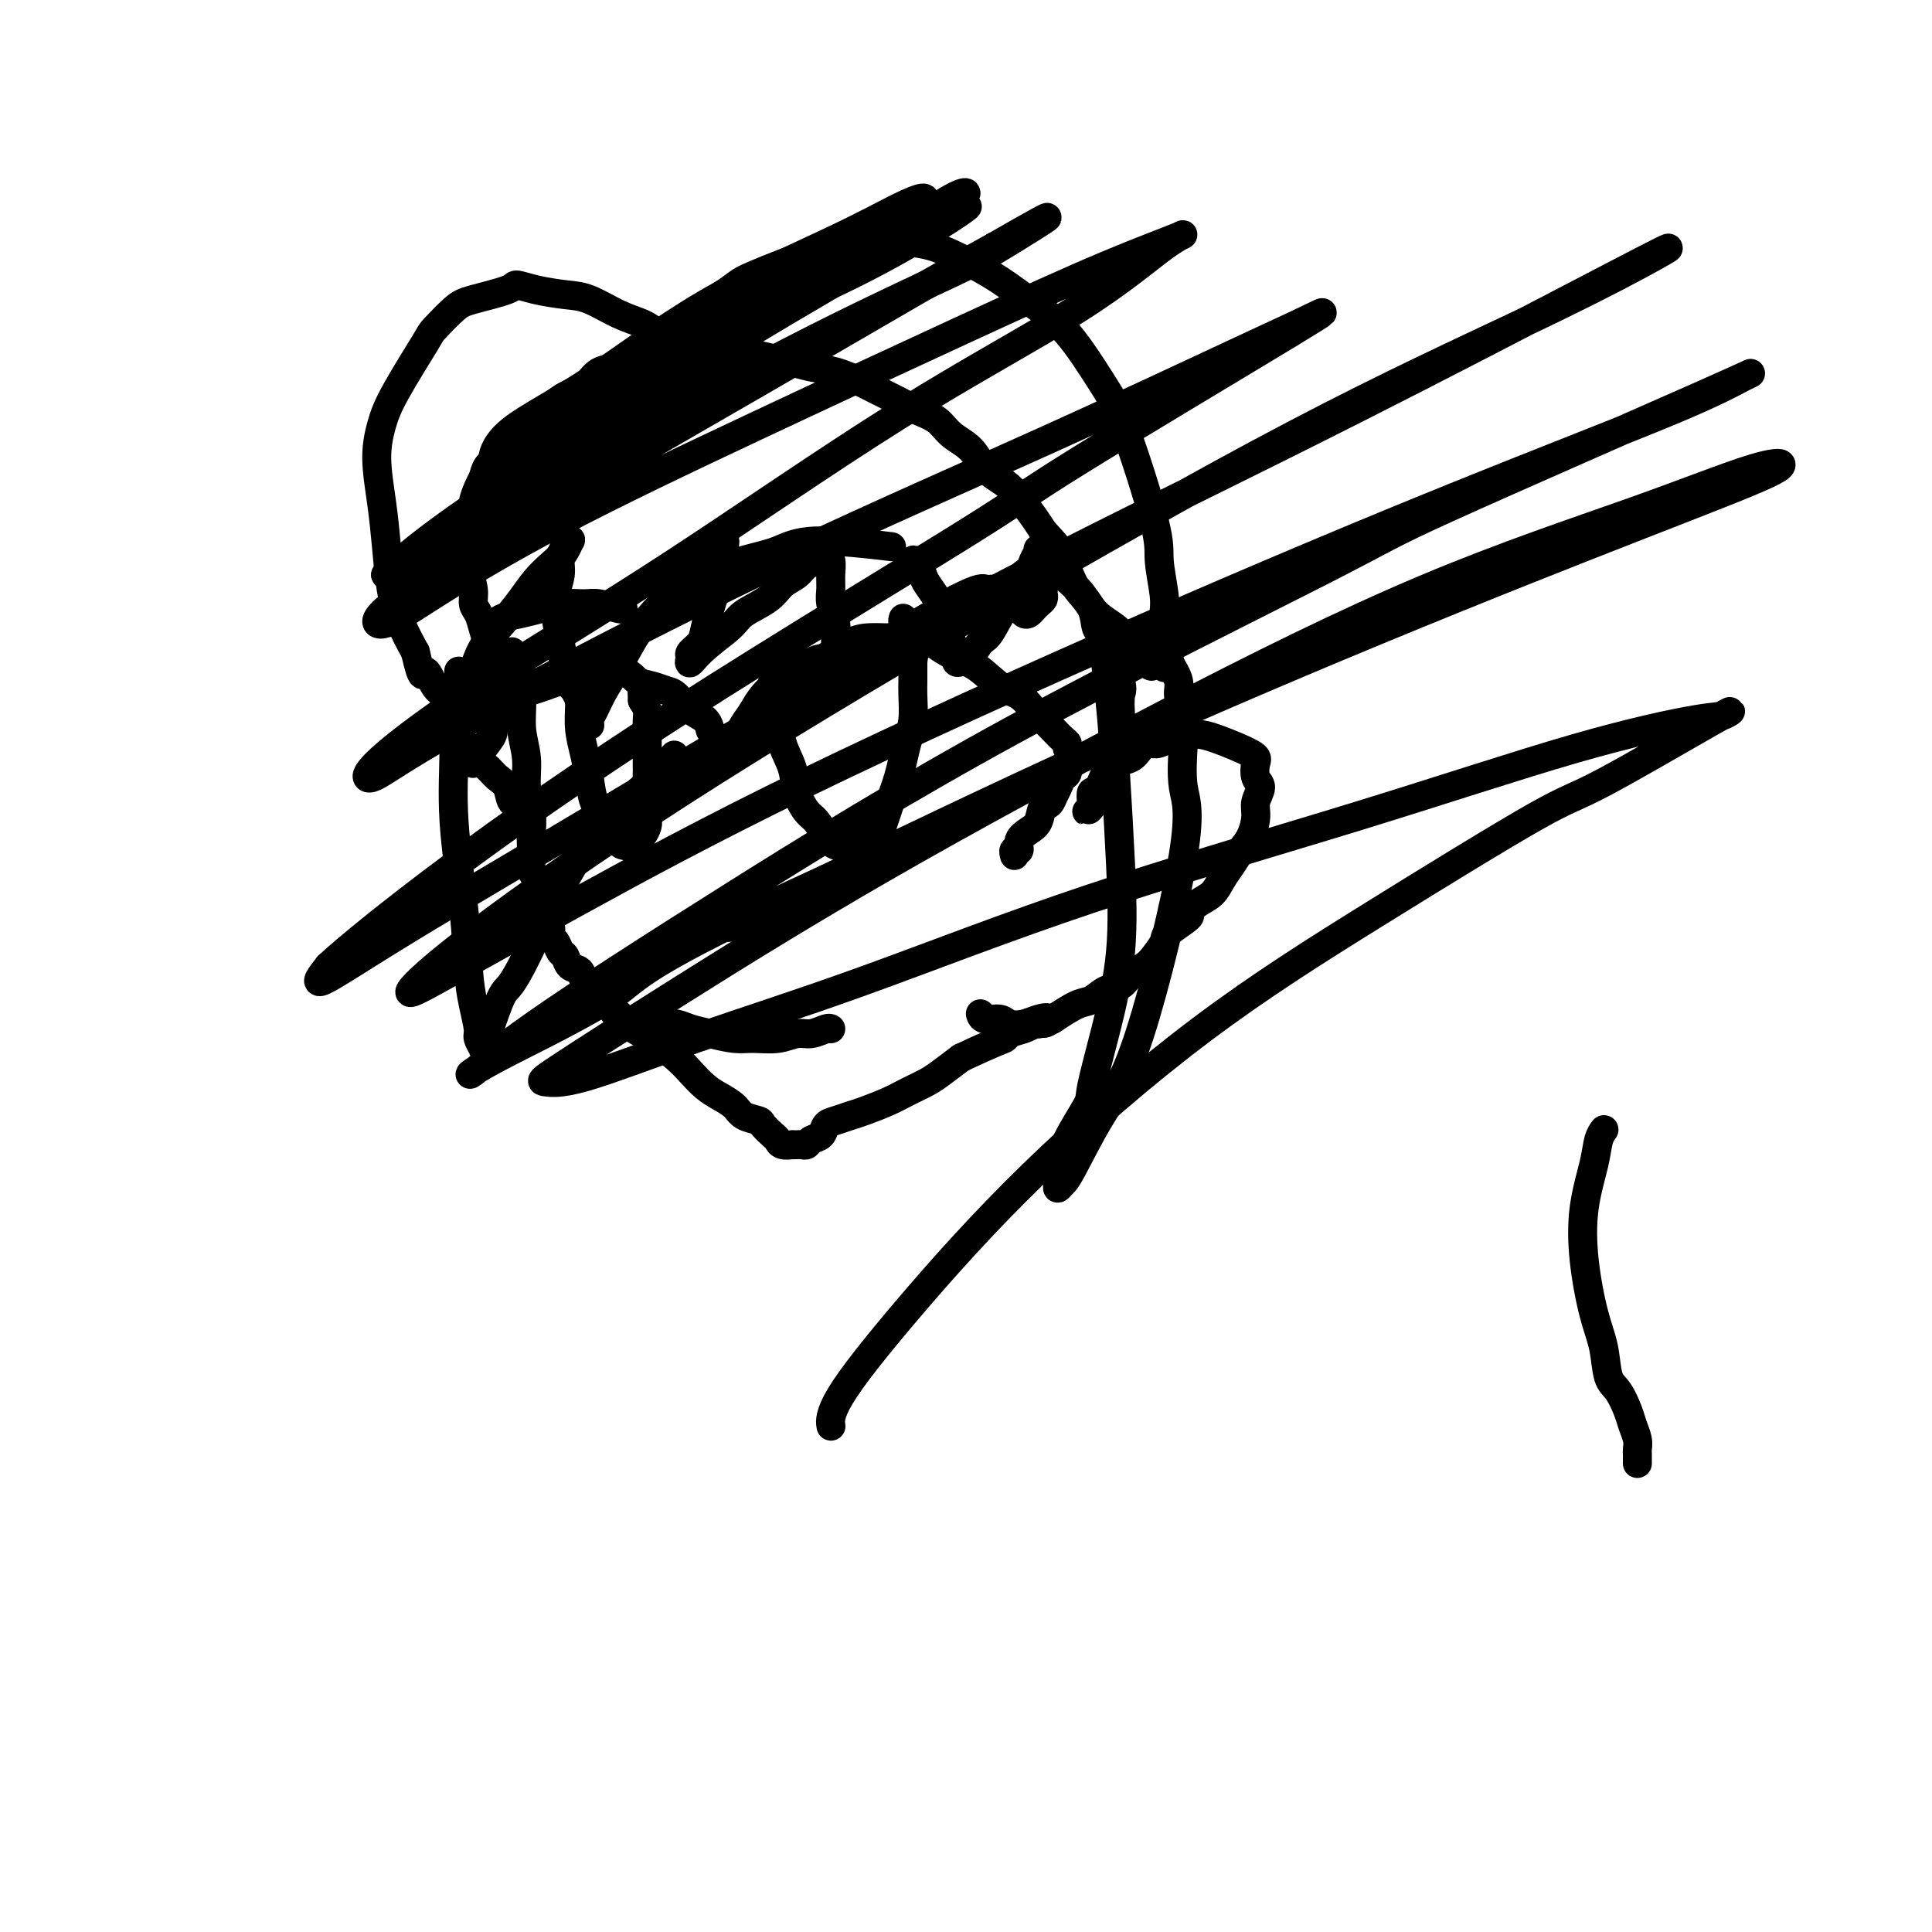 <svg viewBox='0 0 400 400' version='1.1' xmlns='http://www.w3.org/2000/svg' xmlns:xlink='http://www.w3.org/1999/xlink'><g fill='none' stroke='#000000' stroke-width='6' stroke-linecap='round' stroke-linejoin='round'><path d='M106,135c-0.000,-0.000 -0.000,-0.001 0,0c0.000,0.001 0.000,0.003 0,0c-0.000,-0.003 -0.001,-0.010 0,0c0.001,0.010 0.003,0.036 0,0c-0.003,-0.036 -0.011,-0.133 0,0c0.011,0.133 0.040,0.495 0,1c-0.040,0.505 -0.150,1.154 0,2c0.150,0.846 0.561,1.888 1,3c0.439,1.112 0.906,2.295 1,4c0.094,1.705 -0.185,3.934 0,6c0.185,2.066 0.835,3.969 1,6c0.165,2.031 -0.153,4.190 0,6c0.153,1.810 0.777,3.271 1,5c0.223,1.729 0.045,3.726 0,5c-0.045,1.274 0.044,1.826 0,3c-0.044,1.174 -0.219,2.972 0,4c0.219,1.028 0.833,1.286 1,2c0.167,0.714 -0.114,1.883 0,3c0.114,1.117 0.622,2.182 1,3c0.378,0.818 0.626,1.389 1,2c0.374,0.611 0.874,1.262 1,2c0.126,0.738 -0.122,1.564 0,2c0.122,0.436 0.614,0.483 1,1c0.386,0.517 0.666,1.503 1,2c0.334,0.497 0.723,0.503 1,1c0.277,0.497 0.440,1.485 1,2c0.560,0.515 1.515,0.558 2,1c0.485,0.442 0.501,1.283 1,2c0.499,0.717 1.480,1.308 2,2c0.520,0.692 0.577,1.483 1,2c0.423,0.517 1.211,0.758 2,1'/><path d='M126,208c2.697,3.922 1.941,2.226 2,2c0.059,-0.226 0.935,1.016 2,2c1.065,0.984 2.319,1.709 3,2c0.681,0.291 0.790,0.147 2,1c1.210,0.853 3.522,2.704 5,4c1.478,1.296 2.124,2.039 3,3c0.876,0.961 1.983,2.142 3,3c1.017,0.858 1.945,1.395 3,2c1.055,0.605 2.237,1.279 3,2c0.763,0.721 1.108,1.488 2,2c0.892,0.512 2.332,0.768 3,1c0.668,0.232 0.565,0.440 1,1c0.435,0.560 1.408,1.470 2,2c0.592,0.530 0.803,0.678 1,1c0.197,0.322 0.381,0.818 1,1c0.619,0.182 1.672,0.050 2,0c0.328,-0.050 -0.068,-0.017 0,0c0.068,0.017 0.599,0.017 1,0c0.401,-0.017 0.670,-0.050 1,0c0.330,0.050 0.720,0.182 1,0c0.280,-0.182 0.448,-0.679 1,-1c0.552,-0.321 1.486,-0.466 2,-1c0.514,-0.534 0.609,-1.455 1,-2c0.391,-0.545 1.079,-0.712 2,-1c0.921,-0.288 2.074,-0.696 3,-1c0.926,-0.304 1.626,-0.503 3,-1c1.374,-0.497 3.424,-1.291 5,-2c1.576,-0.709 2.680,-1.334 4,-2c1.320,-0.666 2.855,-1.371 4,-2c1.145,-0.629 1.898,-1.180 3,-2c1.102,-0.820 2.551,-1.910 4,-3'/><path d='M199,219c7.741,-3.642 8.595,-3.746 9,-4c0.405,-0.254 0.361,-0.656 1,-1c0.639,-0.344 1.961,-0.628 3,-1c1.039,-0.372 1.794,-0.832 2,-1c0.206,-0.168 -0.137,-0.045 0,0c0.137,0.045 0.753,0.013 1,0c0.247,-0.013 0.123,-0.006 0,0'/><path d='M98,158c0.000,-0.000 0.000,-0.000 0,0c-0.000,0.000 -0.001,0.001 0,0c0.001,-0.001 0.004,-0.003 0,0c-0.004,0.003 -0.013,0.010 0,0c0.013,-0.010 0.050,-0.036 0,0c-0.050,0.036 -0.186,0.136 0,0c0.186,-0.136 0.695,-0.508 1,-1c0.305,-0.492 0.407,-1.104 1,-2c0.593,-0.896 1.675,-2.075 2,-3c0.325,-0.925 -0.109,-1.595 0,-2c0.109,-0.405 0.761,-0.544 1,-1c0.239,-0.456 0.065,-1.228 0,-2c-0.065,-0.772 -0.021,-1.544 0,-2c0.021,-0.456 0.021,-0.598 0,-1c-0.021,-0.402 -0.061,-1.066 0,-2c0.061,-0.934 0.224,-2.140 0,-3c-0.224,-0.860 -0.833,-1.375 -1,-2c-0.167,-0.625 0.109,-1.360 0,-2c-0.109,-0.640 -0.603,-1.185 -1,-2c-0.397,-0.815 -0.699,-1.902 -1,-3c-0.301,-1.098 -0.603,-2.208 -1,-3c-0.397,-0.792 -0.891,-1.265 -1,-2c-0.109,-0.735 0.166,-1.733 0,-3c-0.166,-1.267 -0.772,-2.805 -1,-4c-0.228,-1.195 -0.076,-2.048 0,-3c0.076,-0.952 0.076,-2.002 0,-3c-0.076,-0.998 -0.228,-1.944 0,-3c0.228,-1.056 0.834,-2.221 1,-3c0.166,-0.779 -0.109,-1.171 0,-2c0.109,-0.829 0.603,-2.094 1,-3c0.397,-0.906 0.699,-1.453 1,-2'/><path d='M100,99c0.883,-3.519 1.591,-2.816 2,-3c0.409,-0.184 0.521,-1.256 1,-2c0.479,-0.744 1.327,-1.162 2,-2c0.673,-0.838 1.170,-2.096 2,-3c0.830,-0.904 1.992,-1.454 3,-2c1.008,-0.546 1.864,-1.088 3,-2c1.136,-0.912 2.554,-2.195 4,-3c1.446,-0.805 2.920,-1.133 4,-2c1.080,-0.867 1.766,-2.275 3,-3c1.234,-0.725 3.018,-0.768 5,-1c1.982,-0.232 4.164,-0.651 6,-1c1.836,-0.349 3.326,-0.626 5,-1c1.674,-0.374 3.532,-0.843 5,-1c1.468,-0.157 2.544,-0.000 4,0c1.456,0.000 3.291,-0.155 5,0c1.709,0.155 3.293,0.622 5,1c1.707,0.378 3.537,0.668 5,1c1.463,0.332 2.558,0.708 4,1c1.442,0.292 3.231,0.501 5,1c1.769,0.499 3.516,1.287 5,2c1.484,0.713 2.703,1.349 4,2c1.297,0.651 2.672,1.317 4,2c1.328,0.683 2.609,1.383 4,2c1.391,0.617 2.893,1.152 4,2c1.107,0.848 1.818,2.011 3,3c1.182,0.989 2.834,1.805 4,3c1.166,1.195 1.846,2.771 3,4c1.154,1.229 2.784,2.113 4,3c1.216,0.887 2.020,1.777 3,3c0.980,1.223 2.137,2.778 3,4c0.863,1.222 1.431,2.111 2,3'/><path d='M216,110c3.982,4.273 2.936,3.457 3,4c0.064,0.543 1.237,2.447 2,4c0.763,1.553 1.116,2.756 2,4c0.884,1.244 2.300,2.530 3,4c0.700,1.470 0.685,3.125 1,4c0.315,0.875 0.961,0.972 2,3c1.039,2.028 2.472,5.988 3,8c0.528,2.012 0.153,2.075 0,3c-0.153,0.925 -0.082,2.713 0,4c0.082,1.287 0.177,2.074 0,3c-0.177,0.926 -0.624,1.991 -1,3c-0.376,1.009 -0.679,1.962 -1,3c-0.321,1.038 -0.659,2.161 -1,3c-0.341,0.839 -0.685,1.392 -1,2c-0.315,0.608 -0.603,1.270 -1,2c-0.397,0.730 -0.905,1.529 -1,2c-0.095,0.471 0.222,0.616 0,1c-0.222,0.384 -0.985,1.008 -1,1c-0.015,-0.008 0.717,-0.649 1,-1c0.283,-0.351 0.117,-0.411 0,-1c-0.117,-0.589 -0.184,-1.706 0,-2c0.184,-0.294 0.619,0.234 1,0c0.381,-0.234 0.707,-1.231 1,-2c0.293,-0.769 0.553,-1.309 1,-2c0.447,-0.691 1.082,-1.532 2,-2c0.918,-0.468 2.119,-0.562 3,-1c0.881,-0.438 1.440,-1.219 2,-2'/><path d='M236,155c2.083,-2.038 2.289,-1.133 3,-1c0.711,0.133 1.925,-0.504 3,-1c1.075,-0.496 2.012,-0.850 3,-1c0.988,-0.150 2.029,-0.097 3,0c0.971,0.097 1.873,0.238 4,1c2.127,0.762 5.480,2.147 7,3c1.520,0.853 1.207,1.175 1,2c-0.207,0.825 -0.306,2.153 0,3c0.306,0.847 1.018,1.213 1,2c-0.018,0.787 -0.767,1.996 -1,3c-0.233,1.004 0.051,1.805 0,3c-0.051,1.195 -0.435,2.785 -1,4c-0.565,1.215 -1.309,2.054 -2,3c-0.691,0.946 -1.328,1.998 -2,3c-0.672,1.002 -1.377,1.954 -2,3c-0.623,1.046 -1.162,2.185 -2,3c-0.838,0.815 -1.974,1.305 -3,2c-1.026,0.695 -1.941,1.593 -2,2c-0.059,0.407 0.740,0.321 0,1c-0.740,0.679 -3.017,2.121 -4,3c-0.983,0.879 -0.671,1.195 -1,2c-0.329,0.805 -1.298,2.098 -2,3c-0.702,0.902 -1.136,1.412 -2,2c-0.864,0.588 -2.158,1.255 -3,2c-0.842,0.745 -1.231,1.567 -2,2c-0.769,0.433 -1.917,0.477 -3,1c-1.083,0.523 -2.099,1.525 -3,2c-0.901,0.475 -1.686,0.421 -3,1c-1.314,0.579 -3.157,1.789 -5,3'/><path d='M218,211c-3.082,1.717 -1.286,0.509 -1,0c0.286,-0.509 -0.939,-0.317 -2,0c-1.061,0.317 -1.959,0.761 -3,1c-1.041,0.239 -2.226,0.274 -3,0c-0.774,-0.274 -1.135,-0.858 -2,-1c-0.865,-0.142 -2.232,0.158 -3,0c-0.768,-0.158 -0.938,-0.773 -1,-1c-0.062,-0.227 -0.018,-0.065 0,0c0.018,0.065 0.009,0.032 0,0'/><path d='M153,152c0.001,-0.003 0.003,-0.006 0,0c-0.003,0.006 -0.009,0.022 0,0c0.009,-0.022 0.034,-0.083 0,0c-0.034,0.083 -0.128,0.309 0,0c0.128,-0.309 0.479,-1.152 1,-2c0.521,-0.848 1.212,-1.702 2,-3c0.788,-1.298 1.672,-3.042 4,-5c2.328,-1.958 6.099,-4.132 8,-5c1.901,-0.868 1.932,-0.431 3,-1c1.068,-0.569 3.172,-2.143 5,-3c1.828,-0.857 3.380,-0.996 5,-1c1.620,-0.004 3.307,0.128 5,0c1.693,-0.128 3.390,-0.517 5,0c1.610,0.517 3.131,1.938 5,3c1.869,1.062 4.086,1.765 6,3c1.914,1.235 3.524,3.002 5,4c1.476,0.998 2.819,1.227 4,2c1.181,0.773 2.201,2.091 3,3c0.799,0.909 1.376,1.409 2,2c0.624,0.591 1.295,1.271 2,2c0.705,0.729 1.442,1.506 2,2c0.558,0.494 0.935,0.706 1,1c0.065,0.294 -0.183,0.669 0,1c0.183,0.331 0.796,0.617 1,1c0.204,0.383 -0.001,0.861 0,1c0.001,0.139 0.207,-0.062 0,0c-0.207,0.062 -0.829,0.387 -1,1c-0.171,0.613 0.109,1.515 0,2c-0.109,0.485 -0.606,0.554 -1,1c-0.394,0.446 -0.684,1.270 -1,2c-0.316,0.730 -0.658,1.365 -1,2'/><path d='M218,165c-0.725,2.154 -1.538,1.537 -2,2c-0.462,0.463 -0.572,2.004 -1,3c-0.428,0.996 -1.172,1.448 -2,2c-0.828,0.552 -1.738,1.206 -2,2c-0.262,0.794 0.126,1.728 0,2c-0.126,0.272 -0.765,-0.119 -1,0c-0.235,0.119 -0.067,0.748 0,1c0.067,0.252 0.034,0.126 0,0'/><path d='M160,140c-0.000,-0.000 -0.000,-0.001 0,0c0.000,0.001 0.000,0.003 0,0c-0.000,-0.003 -0.001,-0.011 0,0c0.001,0.011 0.004,0.041 0,0c-0.004,-0.041 -0.013,-0.154 0,0c0.013,0.154 0.049,0.574 0,1c-0.049,0.426 -0.183,0.858 0,2c0.183,1.142 0.682,2.996 1,5c0.318,2.004 0.455,4.160 1,6c0.545,1.840 1.497,3.364 2,5c0.503,1.636 0.557,3.384 1,5c0.443,1.616 1.273,3.098 2,4c0.727,0.902 1.349,1.222 2,2c0.651,0.778 1.330,2.013 2,3c0.670,0.987 1.330,1.726 2,2c0.670,0.274 1.349,0.081 2,0c0.651,-0.081 1.274,-0.051 2,0c0.726,0.051 1.557,0.124 2,0c0.443,-0.124 0.500,-0.445 1,-1c0.500,-0.555 1.443,-1.344 2,-2c0.557,-0.656 0.727,-1.179 1,-2c0.273,-0.821 0.650,-1.941 1,-3c0.350,-1.059 0.672,-2.056 1,-3c0.328,-0.944 0.662,-1.835 1,-3c0.338,-1.165 0.679,-2.604 1,-4c0.321,-1.396 0.622,-2.750 1,-4c0.378,-1.250 0.833,-2.397 1,-4c0.167,-1.603 0.045,-3.662 0,-5c-0.045,-1.338 -0.013,-1.954 0,-3c0.013,-1.046 0.006,-2.523 0,-4'/><path d='M189,137c0.529,-4.013 0.352,-2.046 0,-2c-0.352,0.046 -0.879,-1.830 -1,-3c-0.121,-1.170 0.163,-1.633 0,-2c-0.163,-0.367 -0.775,-0.637 -1,-1c-0.225,-0.363 -0.064,-0.818 0,-1c0.064,-0.182 0.032,-0.091 0,0'/><path d='M142,123c-0.000,0.000 -0.001,0.000 0,0c0.001,-0.000 0.003,-0.002 0,0c-0.003,0.002 -0.010,0.006 0,0c0.010,-0.006 0.037,-0.022 0,0c-0.037,0.022 -0.139,0.081 0,0c0.139,-0.081 0.519,-0.303 1,-1c0.481,-0.697 1.063,-1.868 3,-3c1.937,-1.132 5.229,-2.226 8,-3c2.771,-0.774 5.021,-1.228 7,-2c1.979,-0.772 3.687,-1.862 8,-2c4.313,-0.138 11.232,0.675 14,1c2.768,0.325 1.384,0.163 0,0'/><path d='M147,151c0.000,0.001 0.000,0.002 0,0c-0.000,-0.002 -0.002,-0.007 0,0c0.002,0.007 0.006,0.025 0,0c-0.006,-0.025 -0.022,-0.094 0,0c0.022,0.094 0.081,0.352 0,0c-0.081,-0.352 -0.304,-1.313 -1,-2c-0.696,-0.687 -1.867,-1.100 -3,-2c-1.133,-0.900 -2.229,-2.287 -3,-3c-0.771,-0.713 -1.218,-0.752 -2,-1c-0.782,-0.248 -1.898,-0.704 -3,-1c-1.102,-0.296 -2.189,-0.430 -3,-1c-0.811,-0.570 -1.347,-1.575 -3,-2c-1.653,-0.425 -4.424,-0.268 -6,0c-1.576,0.268 -1.958,0.649 -3,1c-1.042,0.351 -2.744,0.671 -4,1c-1.256,0.329 -2.066,0.665 -3,1c-0.934,0.335 -1.994,0.667 -3,1c-1.006,0.333 -1.960,0.667 -3,1c-1.040,0.333 -2.165,0.667 -3,1c-0.835,0.333 -1.379,0.666 -2,1c-0.621,0.334 -1.319,0.668 -2,1c-0.681,0.332 -1.345,0.663 -2,1c-0.655,0.337 -1.300,0.682 -2,1c-0.700,0.318 -1.456,0.611 -2,1c-0.544,0.389 -0.877,0.874 -1,1c-0.123,0.126 -0.035,-0.107 0,0c0.035,0.107 0.018,0.553 0,1'/><path d='M93,152c-4.506,1.899 -0.771,0.147 1,0c1.771,-0.147 1.576,1.312 2,2c0.424,0.688 1.465,0.606 2,1c0.535,0.394 0.562,1.265 1,2c0.438,0.735 1.287,1.333 2,2c0.713,0.667 1.291,1.401 2,2c0.709,0.599 1.549,1.061 2,2c0.451,0.939 0.513,2.355 1,3c0.487,0.645 1.400,0.520 2,1c0.600,0.480 0.886,1.566 1,2c0.114,0.434 0.057,0.217 0,0'/><path d='M120,141c-0.000,0.000 -0.000,0.000 0,0c0.000,-0.000 0.000,-0.000 0,0c-0.000,0.000 -0.000,0.001 0,0c0.000,-0.001 0.000,-0.003 0,0c-0.000,0.003 -0.001,0.012 0,0c0.001,-0.012 0.003,-0.045 0,0c-0.003,0.045 -0.012,0.166 0,1c0.012,0.834 0.044,2.380 0,4c-0.044,1.620 -0.164,3.315 0,5c0.164,1.685 0.611,3.361 1,5c0.389,1.639 0.720,3.241 1,5c0.280,1.759 0.508,3.676 1,5c0.492,1.324 1.249,2.054 2,3c0.751,0.946 1.497,2.107 2,3c0.503,0.893 0.765,1.519 1,2c0.235,0.481 0.445,0.816 1,1c0.555,0.184 1.455,0.218 2,0c0.545,-0.218 0.734,-0.687 1,-1c0.266,-0.313 0.607,-0.470 1,-1c0.393,-0.530 0.837,-1.433 1,-2c0.163,-0.567 0.044,-0.799 0,-3c-0.044,-2.201 -0.012,-6.371 0,-8c0.012,-1.629 0.003,-0.715 0,-1c-0.003,-0.285 -0.000,-1.767 0,-3c0.000,-1.233 -0.003,-2.217 0,-3c0.003,-0.783 0.011,-1.364 0,-2c-0.011,-0.636 -0.041,-1.325 0,-2c0.041,-0.675 0.155,-1.336 0,-2c-0.155,-0.664 -0.577,-1.332 -1,-2'/><path d='M133,145c-0.167,-4.333 -0.083,-2.167 0,0'/><path d='M103,129c-0.000,0.000 -0.000,0.001 0,0c0.000,-0.001 0.001,-0.003 0,0c-0.001,0.003 -0.002,0.012 0,0c0.002,-0.012 0.008,-0.044 0,0c-0.008,0.044 -0.029,0.166 0,0c0.029,-0.166 0.108,-0.619 1,-1c0.892,-0.381 2.597,-0.692 4,-1c1.403,-0.308 2.506,-0.615 4,-1c1.494,-0.385 3.381,-0.849 5,-1c1.619,-0.151 2.970,0.012 4,0c1.030,-0.012 1.740,-0.199 3,0c1.260,0.199 3.070,0.784 4,1c0.930,0.216 0.980,0.062 1,0c0.020,-0.062 0.010,-0.031 0,0'/><path d='M147,191c-0.001,-0.001 -0.002,-0.001 0,0c0.002,0.001 0.006,0.004 0,0c-0.006,-0.004 -0.021,-0.016 0,0c0.021,0.016 0.078,0.060 0,0c-0.078,-0.060 -0.290,-0.222 0,0c0.290,0.222 1.083,0.830 2,1c0.917,0.170 1.957,-0.099 3,0c1.043,0.099 2.088,0.565 3,1c0.912,0.435 1.689,0.839 2,1c0.311,0.161 0.155,0.081 0,0'/><path d='M138,212c-0.000,0.000 -0.000,0.000 0,0c0.000,-0.000 0.000,-0.000 0,0c-0.000,0.000 -0.002,0.000 0,0c0.002,-0.000 0.006,-0.001 0,0c-0.006,0.001 -0.021,0.003 0,0c0.021,-0.003 0.079,-0.012 0,0c-0.079,0.012 -0.296,0.046 0,0c0.296,-0.046 1.106,-0.170 2,0c0.894,0.170 1.873,0.635 3,1c1.127,0.365 2.402,0.630 4,1c1.598,0.370 3.519,0.846 5,1c1.481,0.154 2.523,-0.015 4,0c1.477,0.015 3.391,0.214 5,0c1.609,-0.214 2.915,-0.842 4,-1c1.085,-0.158 1.951,0.154 3,0c1.049,-0.154 2.283,-0.772 3,-1c0.717,-0.228 0.919,-0.065 1,0c0.081,0.065 0.040,0.033 0,0'/><path d='M144,74c0.000,0.000 0.000,0.000 0,0c-0.000,-0.000 -0.000,-0.000 0,0c0.000,0.000 0.000,0.000 0,0c-0.000,-0.000 -0.000,-0.000 0,0c0.000,0.000 0.002,0.001 0,0c-0.002,-0.001 -0.007,-0.004 0,0c0.007,0.004 0.026,0.014 0,0c-0.026,-0.014 -0.097,-0.052 0,0c0.097,0.052 0.362,0.193 0,0c-0.362,-0.193 -1.351,-0.722 -2,-1c-0.649,-0.278 -0.960,-0.306 -2,-1c-1.040,-0.694 -2.811,-2.056 -4,-3c-1.189,-0.944 -1.798,-1.471 -3,-2c-1.202,-0.529 -2.999,-1.060 -5,-2c-2.001,-0.940 -4.208,-2.288 -6,-3c-1.792,-0.712 -3.169,-0.787 -5,-1c-1.831,-0.213 -4.116,-0.565 -6,-1c-1.884,-0.435 -3.367,-0.953 -4,-1c-0.633,-0.047 -0.417,0.379 -2,1c-1.583,0.621 -4.966,1.438 -7,2c-2.034,0.562 -2.719,0.868 -4,2c-1.281,1.132 -3.157,3.089 -4,4c-0.843,0.911 -0.654,0.775 -2,3c-1.346,2.225 -4.228,6.811 -6,10c-1.772,3.189 -2.434,4.980 -3,7c-0.566,2.020 -1.036,4.268 -1,7c0.036,2.732 0.579,5.948 1,9c0.421,3.052 0.721,5.942 1,9c0.279,3.058 0.537,6.285 1,9c0.463,2.715 1.132,4.919 2,7c0.868,2.081 1.934,4.041 3,6'/><path d='M86,135c1.594,6.933 1.579,4.264 2,4c0.421,-0.264 1.280,1.875 2,3c0.720,1.125 1.303,1.234 2,2c0.697,0.766 1.507,2.188 2,3c0.493,0.812 0.668,1.014 1,1c0.332,-0.014 0.820,-0.243 1,0c0.180,0.243 0.051,0.960 0,1c-0.051,0.040 -0.025,-0.595 0,-1c0.025,-0.405 0.050,-0.579 0,-1c-0.050,-0.421 -0.173,-1.091 0,-2c0.173,-0.909 0.644,-2.059 1,-3c0.356,-0.941 0.598,-1.672 1,-3c0.402,-1.328 0.965,-3.251 2,-5c1.035,-1.749 2.543,-3.322 4,-5c1.457,-1.678 2.862,-3.461 4,-5c1.138,-1.539 2.007,-2.832 3,-4c0.993,-1.168 2.109,-2.209 3,-3c0.891,-0.791 1.557,-1.330 2,-2c0.443,-0.670 0.665,-1.470 1,-2c0.335,-0.530 0.784,-0.789 1,-1c0.216,-0.211 0.198,-0.374 0,0c-0.198,0.374 -0.576,1.284 -1,2c-0.424,0.716 -0.895,1.239 -1,2c-0.105,0.761 0.157,1.759 0,3c-0.157,1.241 -0.733,2.724 -1,4c-0.267,1.276 -0.226,2.343 0,4c0.226,1.657 0.636,3.902 1,6c0.364,2.098 0.682,4.049 1,6'/><path d='M117,139c0.637,3.090 1.228,2.815 2,4c0.772,1.185 1.723,3.832 2,5c0.277,1.168 -0.120,0.859 0,1c0.120,0.141 0.755,0.734 1,1c0.245,0.266 0.098,0.205 0,0c-0.098,-0.205 -0.149,-0.556 0,-1c0.149,-0.444 0.496,-0.982 1,-2c0.504,-1.018 1.164,-2.516 2,-4c0.836,-1.484 1.847,-2.952 3,-5c1.153,-2.048 2.449,-4.674 4,-7c1.551,-2.326 3.357,-4.353 5,-6c1.643,-1.647 3.122,-2.915 4,-4c0.878,-1.085 1.153,-1.988 2,-3c0.847,-1.012 2.266,-2.132 3,-3c0.734,-0.868 0.784,-1.482 1,-2c0.216,-0.518 0.598,-0.938 1,-1c0.402,-0.062 0.826,0.234 1,0c0.174,-0.234 0.100,-0.999 0,-1c-0.100,-0.001 -0.227,0.761 0,1c0.227,0.239 0.808,-0.046 1,0c0.192,0.046 -0.004,0.424 0,1c0.004,0.576 0.208,1.349 0,2c-0.208,0.651 -0.830,1.178 -1,2c-0.170,0.822 0.110,1.939 0,3c-0.110,1.061 -0.611,2.067 -1,3c-0.389,0.933 -0.665,1.794 -1,3c-0.335,1.206 -0.729,2.756 -1,4c-0.271,1.244 -0.419,2.181 -1,3c-0.581,0.819 -1.595,1.520 -2,2c-0.405,0.480 -0.203,0.740 0,1'/><path d='M143,136c-0.810,2.513 0.166,0.797 2,-1c1.834,-1.797 4.526,-3.674 6,-5c1.474,-1.326 1.732,-2.099 3,-3c1.268,-0.901 3.548,-1.928 5,-3c1.452,-1.072 2.076,-2.190 3,-3c0.924,-0.810 2.146,-1.313 3,-2c0.854,-0.687 1.339,-1.558 2,-2c0.661,-0.442 1.497,-0.455 2,-1c0.503,-0.545 0.675,-1.623 1,-2c0.325,-0.377 0.805,-0.054 1,0c0.195,0.054 0.105,-0.162 0,0c-0.105,0.162 -0.225,0.703 0,1c0.225,0.297 0.796,0.351 1,1c0.204,0.649 0.040,1.892 0,3c-0.040,1.108 0.042,2.082 0,3c-0.042,0.918 -0.208,1.779 0,3c0.208,1.221 0.791,2.801 1,4c0.209,1.199 0.043,2.017 0,3c-0.043,0.983 0.038,2.131 0,3c-0.038,0.869 -0.195,1.460 0,2c0.195,0.540 0.741,1.030 1,1c0.259,-0.030 0.231,-0.581 1,-1c0.769,-0.419 2.334,-0.707 3,-1c0.666,-0.293 0.433,-0.592 1,-1c0.567,-0.408 1.936,-0.924 4,-2c2.064,-1.076 4.825,-2.713 7,-4c2.175,-1.287 3.764,-2.225 5,-3c1.236,-0.775 2.118,-1.388 3,-2'/><path d='M198,124c5.045,-2.618 5.657,-2.163 6,-2c0.343,0.163 0.417,0.033 1,0c0.583,-0.033 1.676,0.032 2,0c0.324,-0.032 -0.120,-0.162 0,0c0.120,0.162 0.806,0.617 1,1c0.194,0.383 -0.103,0.695 0,1c0.103,0.305 0.605,0.604 1,1c0.395,0.396 0.683,0.888 1,1c0.317,0.112 0.662,-0.155 1,0c0.338,0.155 0.669,0.732 1,1c0.331,0.268 0.663,0.227 1,0c0.337,-0.227 0.679,-0.639 1,-1c0.321,-0.361 0.622,-0.671 1,-1c0.378,-0.329 0.833,-0.676 1,-1c0.167,-0.324 0.045,-0.626 0,-1c-0.045,-0.374 -0.013,-0.821 0,-1c0.013,-0.179 0.006,-0.089 0,0'/><path d='M129,77c-0.002,0.004 -0.004,0.008 0,0c0.004,-0.008 0.014,-0.029 0,0c-0.014,0.029 -0.053,0.106 0,0c0.053,-0.106 0.196,-0.396 1,-1c0.804,-0.604 2.267,-1.524 4,-3c1.733,-1.476 3.734,-3.510 7,-6c3.266,-2.490 7.796,-5.438 10,-7c2.204,-1.562 2.082,-1.737 5,-3c2.918,-1.263 8.876,-3.612 13,-5c4.124,-1.388 6.414,-1.815 9,-2c2.586,-0.185 5.466,-0.129 8,0c2.534,0.129 4.720,0.332 7,1c2.280,0.668 4.655,1.801 7,3c2.345,1.199 4.662,2.463 7,4c2.338,1.537 4.697,3.345 7,5c2.303,1.655 4.549,3.156 7,6c2.451,2.844 5.105,7.030 7,10c1.895,2.970 3.030,4.723 5,10c1.970,5.277 4.777,14.078 6,19c1.223,4.922 0.864,5.966 1,8c0.136,2.034 0.769,5.058 1,7c0.231,1.942 0.062,2.801 0,4c-0.062,1.199 -0.015,2.739 0,4c0.015,1.261 -0.002,2.244 0,3c0.002,0.756 0.021,1.285 0,2c-0.021,0.715 -0.083,1.616 0,2c0.083,0.384 0.309,0.253 0,0c-0.309,-0.253 -1.155,-0.626 -2,-1'/><path d='M239,137c-0.614,2.082 -1.150,0.286 -2,-1c-0.850,-1.286 -2.013,-2.063 -3,-3c-0.987,-0.937 -1.798,-2.033 -3,-3c-1.202,-0.967 -2.797,-1.806 -4,-3c-1.203,-1.194 -2.015,-2.744 -3,-4c-0.985,-1.256 -2.144,-2.219 -3,-3c-0.856,-0.781 -1.410,-1.380 -2,-2c-0.590,-0.620 -1.218,-1.259 -2,-2c-0.782,-0.741 -1.719,-1.582 -2,-2c-0.281,-0.418 0.094,-0.413 0,0c-0.094,0.413 -0.657,1.234 -1,2c-0.343,0.766 -0.466,1.477 -1,2c-0.534,0.523 -1.480,0.859 -2,2c-0.520,1.141 -0.615,3.086 -1,4c-0.385,0.914 -1.059,0.795 -2,2c-0.941,1.205 -2.150,3.734 -3,5c-0.850,1.266 -1.342,1.269 -2,2c-0.658,0.731 -1.482,2.190 -2,3c-0.518,0.810 -0.730,0.971 -1,1c-0.270,0.029 -0.597,-0.073 -1,0c-0.403,0.073 -0.882,0.322 -1,0c-0.118,-0.322 0.124,-1.216 0,-2c-0.124,-0.784 -0.614,-1.460 -1,-2c-0.386,-0.540 -0.667,-0.946 -1,-2c-0.333,-1.054 -0.718,-2.757 -1,-4c-0.282,-1.243 -0.460,-2.027 -1,-3c-0.540,-0.973 -1.440,-2.135 -2,-3c-0.560,-0.865 -0.780,-1.432 -1,-2'/><path d='M191,119c-1.536,-3.464 -1.875,-3.125 -2,-3c-0.125,0.125 -0.036,0.036 0,0c0.036,-0.036 0.018,-0.018 0,0'/><path d='M229,136c0.000,-0.000 0.000,-0.000 0,0c-0.000,0.000 -0.001,0.001 0,0c0.001,-0.001 0.003,-0.005 0,0c-0.003,0.005 -0.012,0.018 0,0c0.012,-0.018 0.045,-0.068 0,0c-0.045,0.068 -0.167,0.254 0,2c0.167,1.746 0.625,5.052 1,9c0.375,3.948 0.667,8.540 1,14c0.333,5.460 0.706,11.790 1,18c0.294,6.210 0.509,12.300 0,18c-0.509,5.700 -1.743,11.011 -3,16c-1.257,4.989 -2.537,9.658 -3,12c-0.463,2.342 -0.110,2.357 -1,4c-0.890,1.643 -3.024,4.914 -4,7c-0.976,2.086 -0.794,2.987 -1,4c-0.206,1.013 -0.798,2.140 -1,3c-0.202,0.860 -0.013,1.455 0,2c0.013,0.545 -0.151,1.042 0,1c0.151,-0.042 0.617,-0.621 1,-1c0.383,-0.379 0.684,-0.558 2,-3c1.316,-2.442 3.649,-7.149 6,-11c2.351,-3.851 4.722,-6.847 8,-17c3.278,-10.153 7.463,-27.462 9,-37c1.537,-9.538 0.427,-11.306 0,-14c-0.427,-2.694 -0.173,-6.313 0,-9c0.173,-2.687 0.263,-4.442 0,-6c-0.263,-1.558 -0.878,-2.919 -1,-4c-0.122,-1.081 0.251,-1.880 0,-3c-0.251,-1.120 -1.125,-2.560 -2,-4'/><path d='M242,137c-0.464,-6.357 -0.125,-2.250 0,-1c0.125,1.250 0.036,-0.357 0,-1c-0.036,-0.643 -0.018,-0.321 0,0'/><path d='M95,139c0.008,0.015 0.017,0.031 0,0c-0.017,-0.031 -0.059,-0.108 0,0c0.059,0.108 0.219,0.400 0,1c-0.219,0.600 -0.816,1.510 -1,4c-0.184,2.490 0.044,6.562 0,11c-0.044,4.438 -0.362,9.241 0,15c0.362,5.759 1.402,12.473 2,18c0.598,5.527 0.752,9.866 1,13c0.248,3.134 0.588,5.061 1,7c0.412,1.939 0.896,3.889 1,5c0.104,1.111 -0.173,1.382 0,2c0.173,0.618 0.794,1.582 1,2c0.206,0.418 -0.005,0.289 0,0c0.005,-0.289 0.224,-0.738 1,-3c0.776,-2.262 2.107,-6.337 3,-8c0.893,-1.663 1.347,-0.912 4,-6c2.653,-5.088 7.505,-16.013 12,-23c4.495,-6.987 8.633,-10.035 12,-13c3.367,-2.965 5.962,-5.847 7,-7c1.038,-1.153 0.519,-0.576 0,0'/><path d='M332,234c-0.026,0.035 -0.053,0.069 0,0c0.053,-0.069 0.184,-0.243 0,0c-0.184,0.243 -0.685,0.902 -1,2c-0.315,1.098 -0.445,2.633 -1,5c-0.555,2.367 -1.534,5.565 -2,9c-0.466,3.435 -0.421,7.107 0,11c0.421,3.893 1.216,8.009 2,11c0.784,2.991 1.558,4.859 2,7c0.442,2.141 0.553,4.555 1,6c0.447,1.445 1.230,1.921 2,3c0.770,1.079 1.527,2.761 2,4c0.473,1.239 0.663,2.033 1,3c0.337,0.967 0.822,2.105 1,3c0.178,0.895 0.048,1.546 0,2c-0.048,0.454 -0.013,0.709 0,1c0.013,0.291 0.003,0.617 0,1c-0.003,0.383 -0.001,0.824 0,1c0.001,0.176 0.000,0.088 0,0'/><path d='M172,295c0.003,0.022 0.007,0.044 0,0c-0.007,-0.044 -0.024,-0.154 0,0c0.024,0.154 0.088,0.572 0,0c-0.088,-0.572 -0.327,-2.135 2,-6c2.327,-3.865 7.221,-10.031 14,-18c6.779,-7.969 15.442,-17.742 26,-28c10.558,-10.258 23.011,-21.003 35,-30c11.989,-8.997 23.514,-16.246 36,-24c12.486,-7.754 25.931,-16.014 33,-20c7.069,-3.986 7.760,-3.697 14,-7c6.240,-3.303 18.029,-10.198 23,-13c4.971,-2.802 3.125,-1.511 2,-1c-1.125,0.511 -1.528,0.243 -6,1c-4.472,0.757 -13.012,2.541 -25,6c-11.988,3.459 -27.422,8.595 -45,14c-17.578,5.405 -37.298,11.081 -55,17c-17.702,5.919 -33.386,12.083 -47,17c-13.614,4.917 -25.158,8.587 -35,12c-9.842,3.413 -17.983,6.570 -23,8c-5.017,1.430 -6.910,1.135 -8,1c-1.090,-0.135 -1.376,-0.108 3,-3c4.376,-2.892 13.414,-8.703 25,-16c11.586,-7.297 25.721,-16.082 43,-26c17.279,-9.918 37.701,-20.970 57,-31c19.299,-10.030 37.473,-19.039 54,-26c16.527,-6.961 31.405,-11.876 43,-16c11.595,-4.124 19.907,-7.459 25,-9c5.093,-1.541 6.967,-1.289 5,0c-1.967,1.289 -7.775,3.613 -19,8c-11.225,4.387 -27.868,10.835 -48,19c-20.132,8.165 -43.752,18.047 -66,28c-22.248,9.953 -43.124,19.976 -64,30'/><path d='M171,182c-39.090,17.867 -38.315,20.034 -44,24c-5.685,3.966 -17.830,9.731 -24,13c-6.170,3.269 -6.363,4.043 -5,3c1.363,-1.043 4.284,-3.902 13,-10c8.716,-6.098 23.227,-15.435 40,-26c16.773,-10.565 35.806,-22.358 59,-35c23.194,-12.642 50.548,-26.134 64,-33c13.452,-6.866 13.001,-7.106 26,-13c12.999,-5.894 39.448,-17.442 52,-23c12.552,-5.558 11.208,-5.125 9,-4c-2.208,1.125 -5.280,2.944 -15,7c-9.720,4.056 -26.089,10.349 -45,18c-18.911,7.651 -40.363,16.659 -64,27c-23.637,10.341 -49.459,22.015 -70,32c-20.541,9.985 -35.800,18.281 -48,25c-12.200,6.719 -21.342,11.863 -27,15c-5.658,3.137 -7.831,4.268 -7,3c0.831,-1.268 4.665,-4.936 14,-12c9.335,-7.064 24.170,-17.525 42,-29c17.830,-11.475 38.655,-23.963 61,-37c22.345,-13.037 46.210,-26.623 66,-37c19.790,-10.377 35.504,-17.546 47,-23c11.496,-5.454 18.775,-9.194 24,-12c5.225,-2.806 8.395,-4.679 5,-3c-3.395,1.679 -13.355,6.909 -27,14c-13.645,7.091 -30.976,16.044 -53,27c-22.024,10.956 -48.741,23.916 -73,37c-24.259,13.084 -46.059,26.290 -64,37c-17.941,10.710 -32.023,18.922 -42,25c-9.977,6.078 -15.851,10.022 -18,11c-2.149,0.978 -0.575,-1.011 1,-3'/><path d='M68,200c3.787,-3.536 12.753,-10.876 25,-20c12.247,-9.124 27.774,-20.031 48,-33c20.226,-12.969 45.150,-28.002 58,-36c12.850,-7.998 13.627,-8.963 25,-16c11.373,-7.037 33.343,-20.146 43,-26c9.657,-5.854 7.000,-4.454 4,-3c-3.000,1.454 -6.344,2.961 -15,7c-8.656,4.039 -22.623,10.611 -39,18c-16.377,7.389 -35.162,15.594 -53,24c-17.838,8.406 -34.728,17.012 -48,24c-13.272,6.988 -22.924,12.359 -29,16c-6.076,3.641 -8.575,5.551 -10,6c-1.425,0.449 -1.775,-0.565 2,-4c3.775,-3.435 11.674,-9.291 22,-16c10.326,-6.709 23.078,-14.271 38,-24c14.922,-9.729 32.015,-21.627 47,-31c14.985,-9.373 27.864,-16.223 37,-22c9.136,-5.777 14.529,-10.481 18,-13c3.471,-2.519 5.019,-2.852 3,-2c-2.019,0.852 -7.605,2.891 -15,6c-7.395,3.109 -16.600,7.290 -29,13c-12.400,5.710 -27.997,12.951 -43,20c-15.003,7.049 -29.413,13.906 -41,20c-11.587,6.094 -20.352,11.426 -26,15c-5.648,3.574 -8.181,5.389 -10,6c-1.819,0.611 -2.926,0.017 -1,-2c1.926,-2.017 6.883,-5.458 14,-10c7.117,-4.542 16.392,-10.187 28,-17c11.608,-6.813 25.548,-14.796 38,-22c12.452,-7.204 23.415,-13.630 31,-18c7.585,-4.370 11.793,-6.685 16,-9'/><path d='M206,51c18.636,-10.716 8.726,-4.506 3,-1c-5.726,3.506 -7.270,4.308 -13,7c-5.730,2.692 -15.648,7.275 -27,13c-11.352,5.725 -24.138,12.591 -36,19c-11.862,6.409 -22.798,12.361 -31,17c-8.202,4.639 -13.669,7.964 -17,10c-3.331,2.036 -4.525,2.784 -5,3c-0.475,0.216 -0.229,-0.099 2,-2c2.229,-1.901 6.443,-5.388 13,-10c6.557,-4.612 15.458,-10.348 26,-17c10.542,-6.652 22.723,-14.220 34,-21c11.277,-6.780 21.648,-12.773 29,-17c7.352,-4.227 11.685,-6.688 14,-8c2.315,-1.312 2.611,-1.476 2,-1c-0.611,0.476 -2.130,1.594 -6,4c-3.870,2.406 -10.091,6.102 -18,10c-7.909,3.898 -17.507,7.998 -27,13c-9.493,5.002 -18.879,10.908 -26,15c-7.121,4.092 -11.975,6.372 -15,8c-3.025,1.628 -4.222,2.605 -5,3c-0.778,0.395 -1.137,0.208 -1,-1c0.137,-1.208 0.770,-3.437 4,-6c3.230,-2.563 9.058,-5.462 16,-10c6.942,-4.538 14.997,-10.717 24,-16c9.003,-5.283 18.953,-9.670 26,-13c7.047,-3.330 11.189,-5.601 14,-7c2.811,-1.399 4.289,-1.925 5,-2c0.711,-0.075 0.654,0.299 -1,2c-1.654,1.701 -4.907,4.727 -10,8c-5.093,3.273 -12.027,6.792 -19,11c-6.973,4.208 -13.987,9.104 -21,14'/><path d='M140,76c-9.446,6.353 -7.561,4.736 -10,6c-2.439,1.264 -9.202,5.410 -12,7c-2.798,1.590 -1.631,0.626 -1,0c0.631,-0.626 0.724,-0.913 3,-3c2.276,-2.087 6.734,-5.974 13,-10c6.266,-4.026 14.340,-8.190 23,-13c8.660,-4.810 17.904,-10.266 25,-14c7.096,-3.734 12.042,-5.745 15,-7c2.958,-1.255 3.928,-1.753 4,-2c0.072,-0.247 -0.752,-0.245 -3,1c-2.248,1.245 -5.918,3.731 -11,7c-5.082,3.269 -11.574,7.322 -19,12c-7.426,4.678 -15.784,9.983 -23,14c-7.216,4.017 -13.290,6.747 -17,9c-3.710,2.253 -5.055,4.029 -6,5c-0.945,0.971 -1.491,1.139 -2,1c-0.509,-0.139 -0.982,-0.584 3,-2c3.982,-1.416 12.418,-3.804 20,-6c7.582,-2.196 14.309,-4.199 17,-5c2.691,-0.801 1.345,-0.401 0,0'/></g>
</svg>
